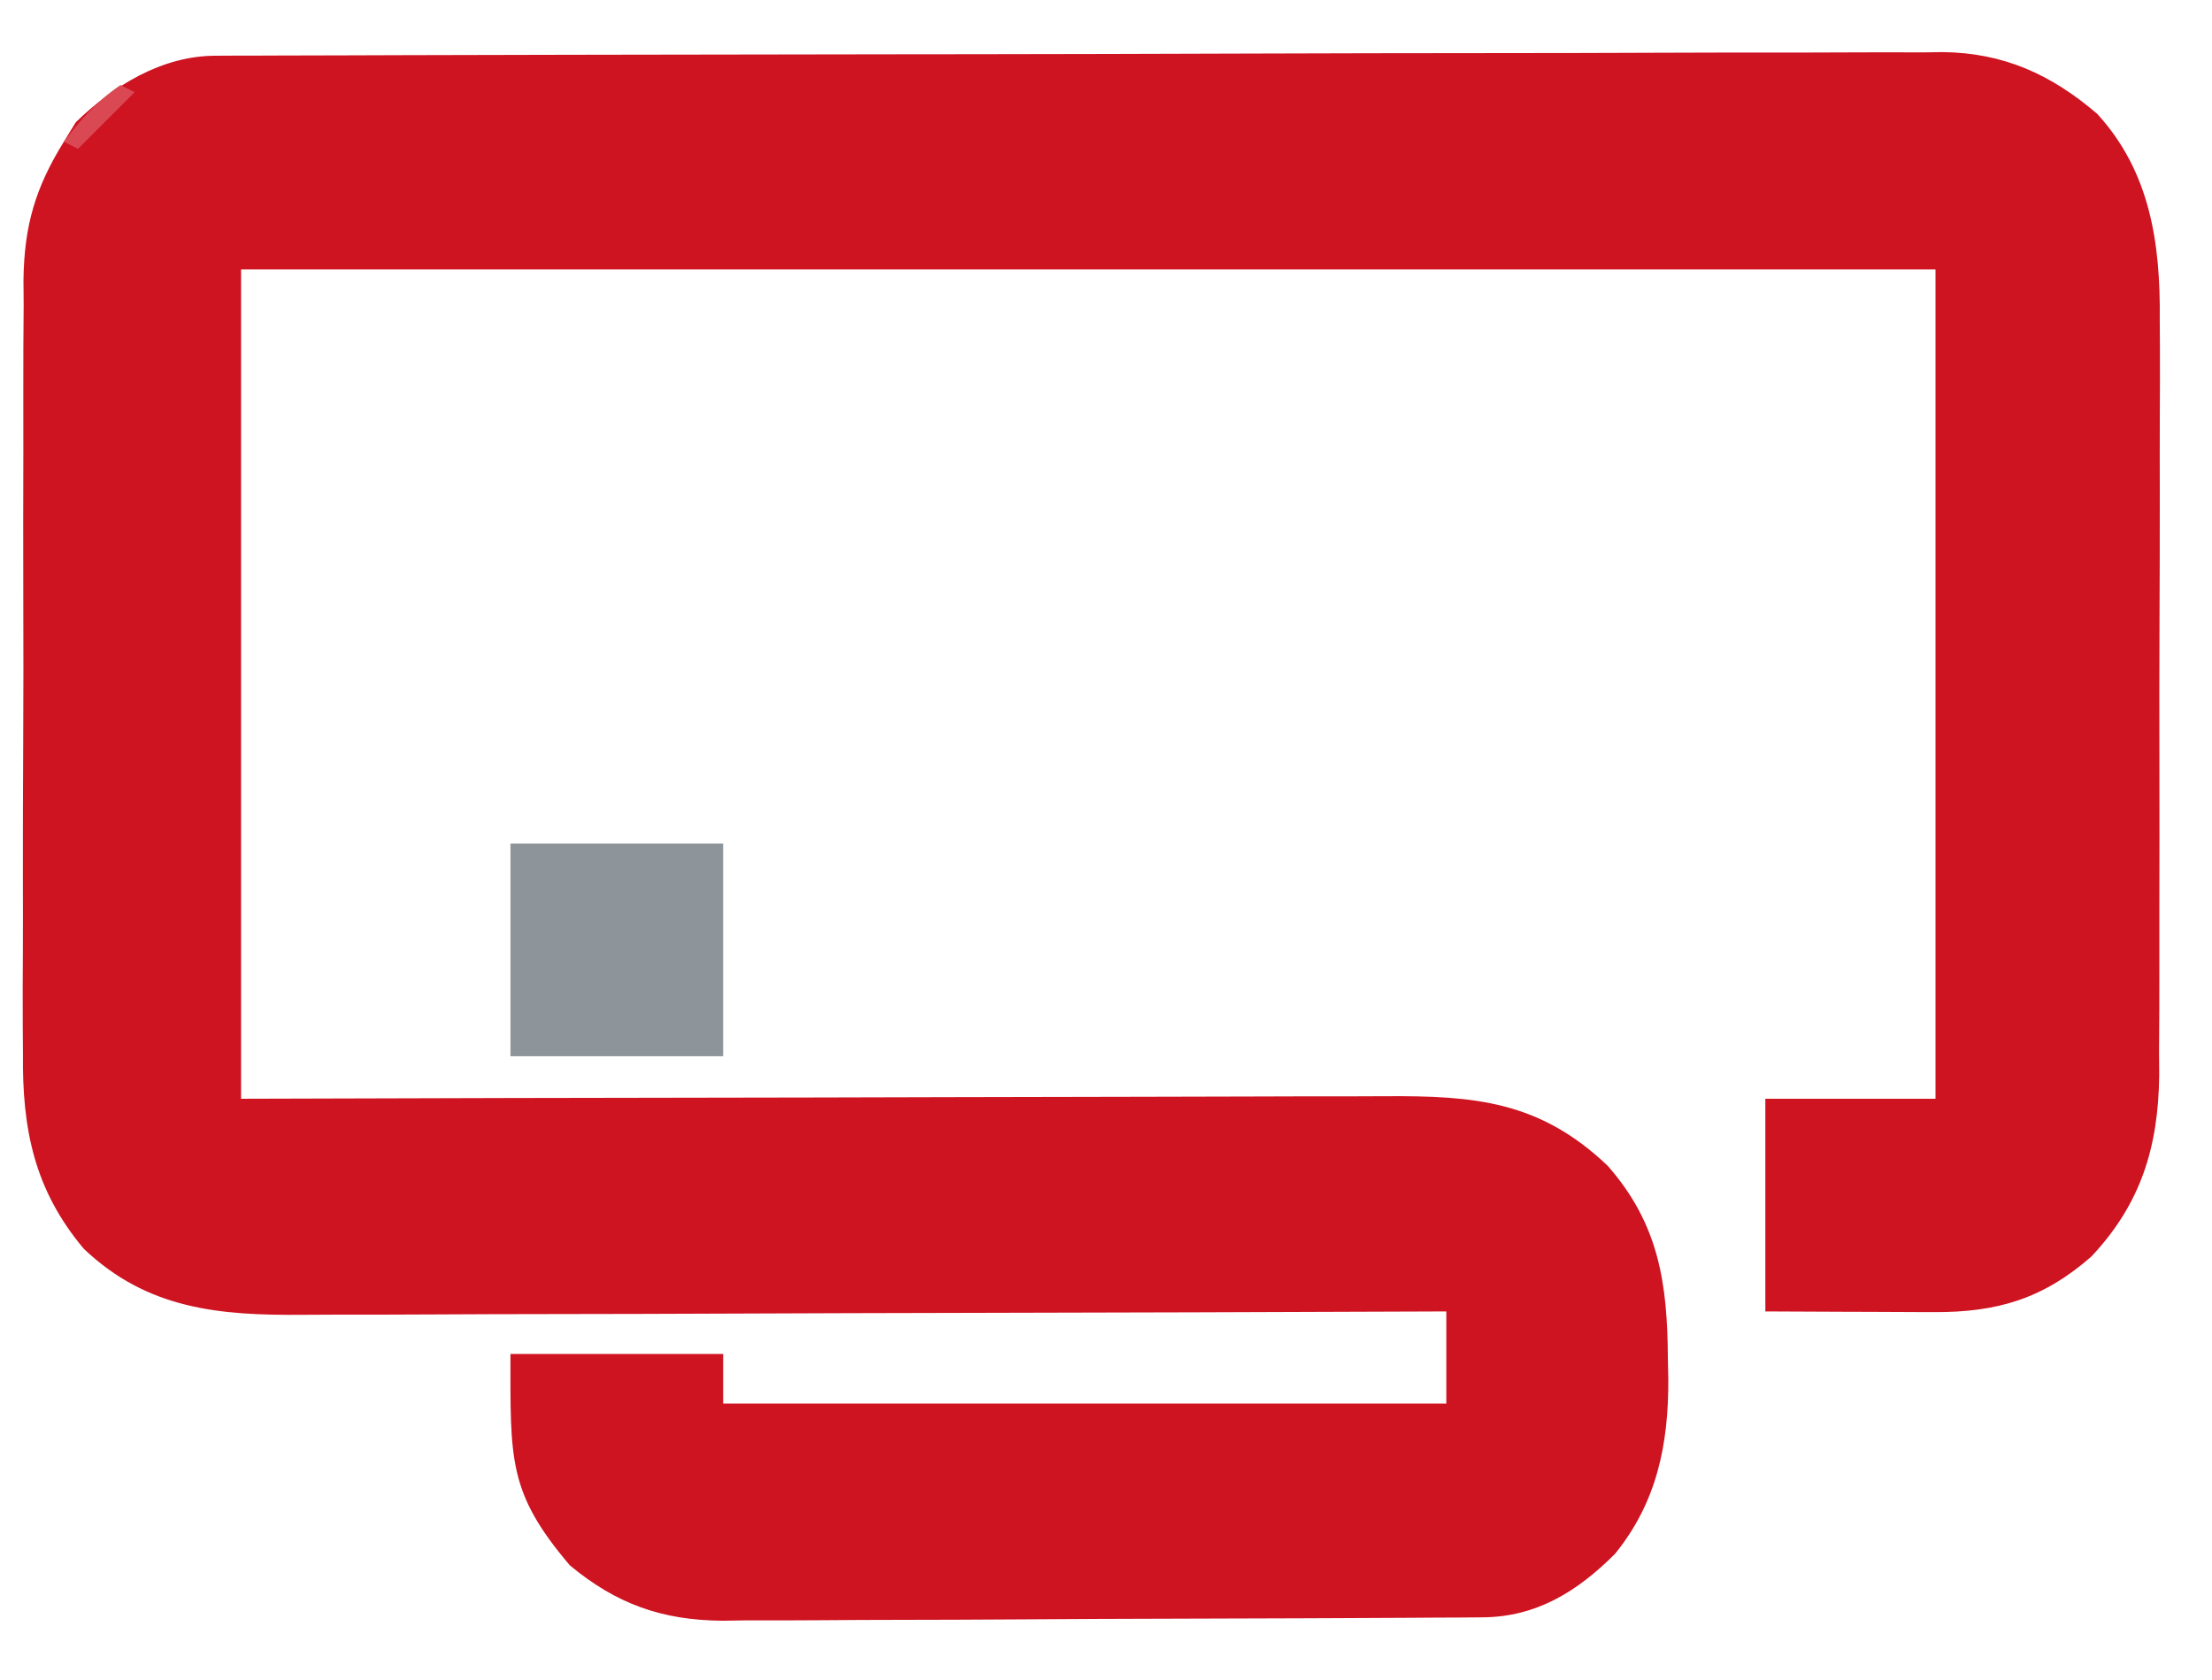<?xml version="1.0" encoding="UTF-8"?>
<svg version="1.1" xmlns="http://www.w3.org/2000/svg" width="312" height="237">
<path d="M0 0 C1.337 -0.008 1.337 -0.008 2.702 -0.015 C4.172 -0.016 4.172 -0.016 5.673 -0.017 C7.234 -0.023 7.234 -0.023 8.827 -0.03 C12.332 -0.044 15.837 -0.05 19.343 -0.056 C21.849 -0.064 24.355 -0.072 26.862 -0.081 C34.396 -0.105 41.931 -0.12 49.466 -0.133 C51.594 -0.136 53.723 -0.14 55.852 -0.144 C69.076 -0.17 82.3 -0.192 95.524 -0.204 C98.587 -0.207 101.65 -0.21 104.713 -0.213 C105.474 -0.214 106.235 -0.215 107.02 -0.215 C119.344 -0.228 131.669 -0.261 143.994 -0.303 C156.652 -0.345 169.311 -0.369 181.969 -0.374 C189.075 -0.378 196.18 -0.389 203.285 -0.422 C209.972 -0.453 216.659 -0.459 223.346 -0.447 C225.798 -0.447 228.249 -0.455 230.701 -0.472 C234.054 -0.495 237.406 -0.487 240.76 -0.471 C241.725 -0.485 242.689 -0.499 243.684 -0.513 C252.265 -0.413 258.977 2.631 265.473 8.2 C272.962 16.385 274.401 26.516 274.292 37.182 C274.303 39.048 274.303 39.048 274.314 40.952 C274.327 44.326 274.319 47.699 274.299 51.073 C274.283 54.625 274.292 58.177 274.297 61.729 C274.301 67.689 274.286 73.648 274.258 79.608 C274.226 86.474 274.226 93.34 274.243 100.207 C274.259 106.846 274.252 113.485 274.235 120.124 C274.228 122.935 274.229 125.745 274.236 128.556 C274.246 132.488 274.221 136.419 274.194 140.35 C274.204 142.078 274.204 142.078 274.214 143.84 C274.095 153.92 271.65 161.938 264.661 169.379 C257.867 175.35 251.371 177.271 242.489 177.235 C241.465 177.233 241.465 177.233 240.421 177.23 C238.251 177.225 236.081 177.212 233.911 177.2 C232.435 177.194 230.96 177.19 229.485 177.186 C225.877 177.176 222.269 177.156 218.661 177.137 C218.661 167.237 218.661 157.337 218.661 147.137 C226.581 147.137 234.501 147.137 242.661 147.137 C242.661 108.527 242.661 69.917 242.661 30.137 C163.791 30.137 84.921 30.137 3.661 30.137 C3.661 68.747 3.661 107.357 3.661 147.137 C22.562 147.085 22.562 147.085 41.844 147.032 C49.824 147.016 57.804 147.002 65.784 146.991 C78.451 146.973 91.119 146.952 103.786 146.911 C113.012 146.881 122.238 146.861 131.464 146.855 C136.348 146.851 141.231 146.842 146.115 146.82 C150.715 146.799 155.316 146.793 159.916 146.798 C161.601 146.797 163.285 146.791 164.97 146.779 C177.627 146.697 186.809 147.44 196.422 156.59 C203.67 164.836 204.855 173.225 204.911 183.762 C204.931 184.709 204.952 185.657 204.973 186.633 C205.024 195.85 203.377 204.022 197.477 211.313 C192.171 216.641 186.365 220.243 178.774 220.291 C177.766 220.3 176.758 220.308 175.72 220.317 C174.615 220.321 173.51 220.325 172.371 220.33 C171.207 220.338 170.042 220.346 168.842 220.355 C164.979 220.38 161.115 220.396 157.251 220.41 C155.271 220.418 155.271 220.418 153.251 220.427 C147.702 220.448 142.153 220.467 136.603 220.478 C128.668 220.494 120.733 220.528 112.797 220.585 C107.209 220.623 101.621 220.643 96.033 220.648 C92.7 220.652 89.368 220.666 86.035 220.696 C82.308 220.728 78.583 220.728 74.856 220.721 C73.765 220.737 72.674 220.753 71.55 220.77 C63.039 220.701 56.618 218.422 50.04 212.961 C41.285 202.662 41.661 198.043 41.661 183.137 C51.561 183.137 61.461 183.137 71.661 183.137 C71.661 185.447 71.661 187.757 71.661 190.137 C105.321 190.137 138.981 190.137 173.661 190.137 C173.661 185.847 173.661 181.557 173.661 177.137 C172.763 177.141 171.865 177.144 170.94 177.148 C149.072 177.237 127.204 177.303 105.336 177.344 C94.761 177.365 84.186 177.393 73.61 177.439 C64.391 177.479 55.171 177.504 45.951 177.513 C41.072 177.519 36.192 177.531 31.313 177.56 C26.714 177.587 22.117 177.595 17.518 177.589 C15.836 177.591 14.153 177.598 12.471 177.614 C0.615 177.717 -9.533 176.857 -18.531 168.288 C-25.511 159.985 -27.223 151.376 -27.1 140.816 C-27.109 139.543 -27.118 138.27 -27.127 136.958 C-27.15 133.503 -27.135 130.05 -27.112 126.595 C-27.093 122.959 -27.105 119.323 -27.111 115.687 C-27.118 109.586 -27.099 103.485 -27.067 97.385 C-27.029 90.354 -27.031 83.325 -27.054 76.294 C-27.075 69.498 -27.067 62.703 -27.047 55.907 C-27.039 53.029 -27.041 50.151 -27.051 47.273 C-27.064 43.248 -27.035 39.224 -27.002 35.199 C-27.011 34.02 -27.019 32.84 -27.028 31.625 C-26.921 23.975 -25.363 18.642 -21.339 12.137 C-20.782 11.23 -20.226 10.322 -19.652 9.387 C-14.35 4.229 -7.51 0.023 0 0 Z " fill="#CE1321" transform="translate(30.339,7.863)"/>
<path d="M0 0 C9.9 0 19.8 0 30 0 C30 9.9 30 19.8 30 30 C20.1 30 10.2 30 0 30 C0 20.1 0 10.2 0 0 Z " fill="#8E959A" transform="translate(72,119)"/>
<path d="M0 0 C0.66 0.33 1.32 0.66 2 1 C-0.64 3.64 -3.28 6.28 -6 9 C-6.66 8.67 -7.32 8.34 -8 8 C-5.584 4.808 -3.32 2.253 0 0 Z " fill="#D94853" transform="translate(17,12)"/>
</svg>
